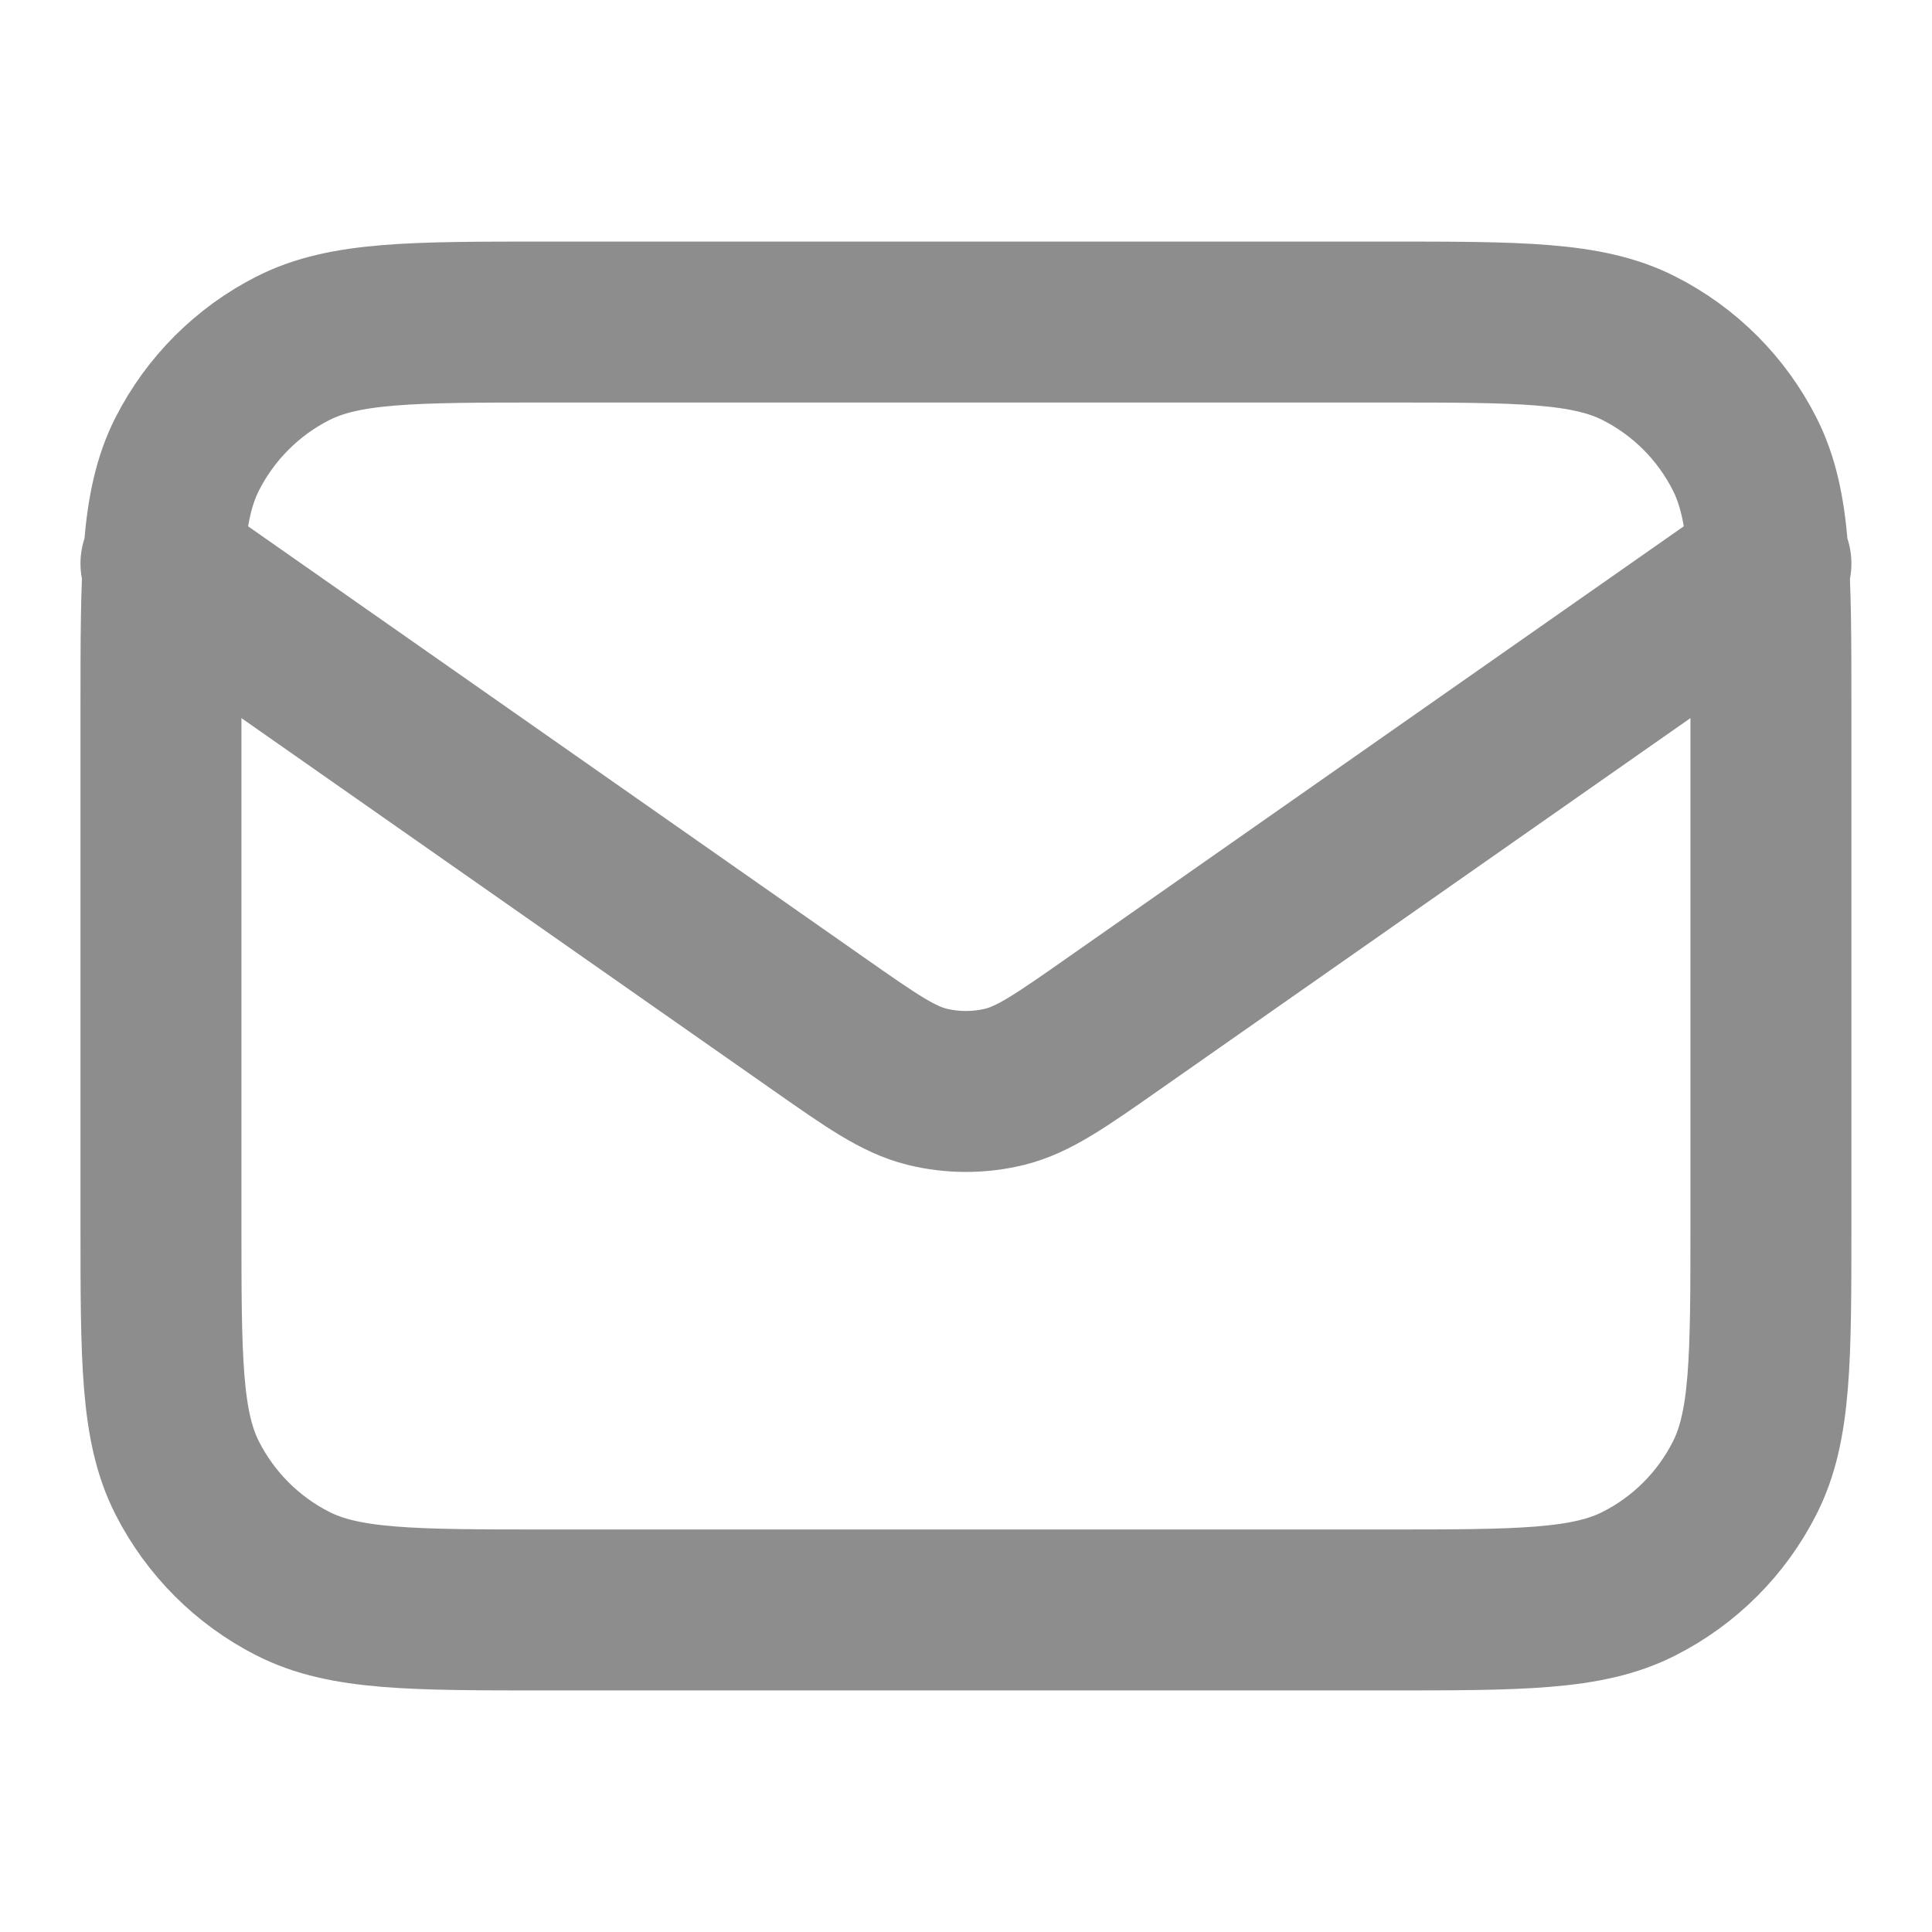<svg width="16" height="16" viewBox="0 0 16 16" fill="none" xmlns="http://www.w3.org/2000/svg">
<path d="M1.333 4.667L6.776 8.477C7.217 8.786 7.437 8.94 7.677 9C7.889 9.052 8.11 9.052 8.322 9C8.562 8.94 8.782 8.786 9.223 8.477L14.666 4.667M4.533 13.333H11.466C12.586 13.333 13.146 13.333 13.574 13.115C13.951 12.924 14.257 12.618 14.448 12.241C14.666 11.814 14.666 11.254 14.666 10.133V5.867C14.666 4.747 14.666 4.187 14.448 3.759C14.257 3.382 13.951 3.076 13.574 2.885C13.146 2.667 12.586 2.667 11.466 2.667H4.533C3.413 2.667 2.853 2.667 2.425 2.885C2.049 3.076 1.743 3.382 1.551 3.759C1.333 4.187 1.333 4.747 1.333 5.867V10.133C1.333 11.254 1.333 11.814 1.551 12.241C1.743 12.618 2.049 12.924 2.425 13.115C2.853 13.333 3.413 13.333 4.533 13.333Z" stroke="#8D8D8D" stroke-width="1.333" stroke-linecap="round" stroke-linejoin="round"/>
</svg>
